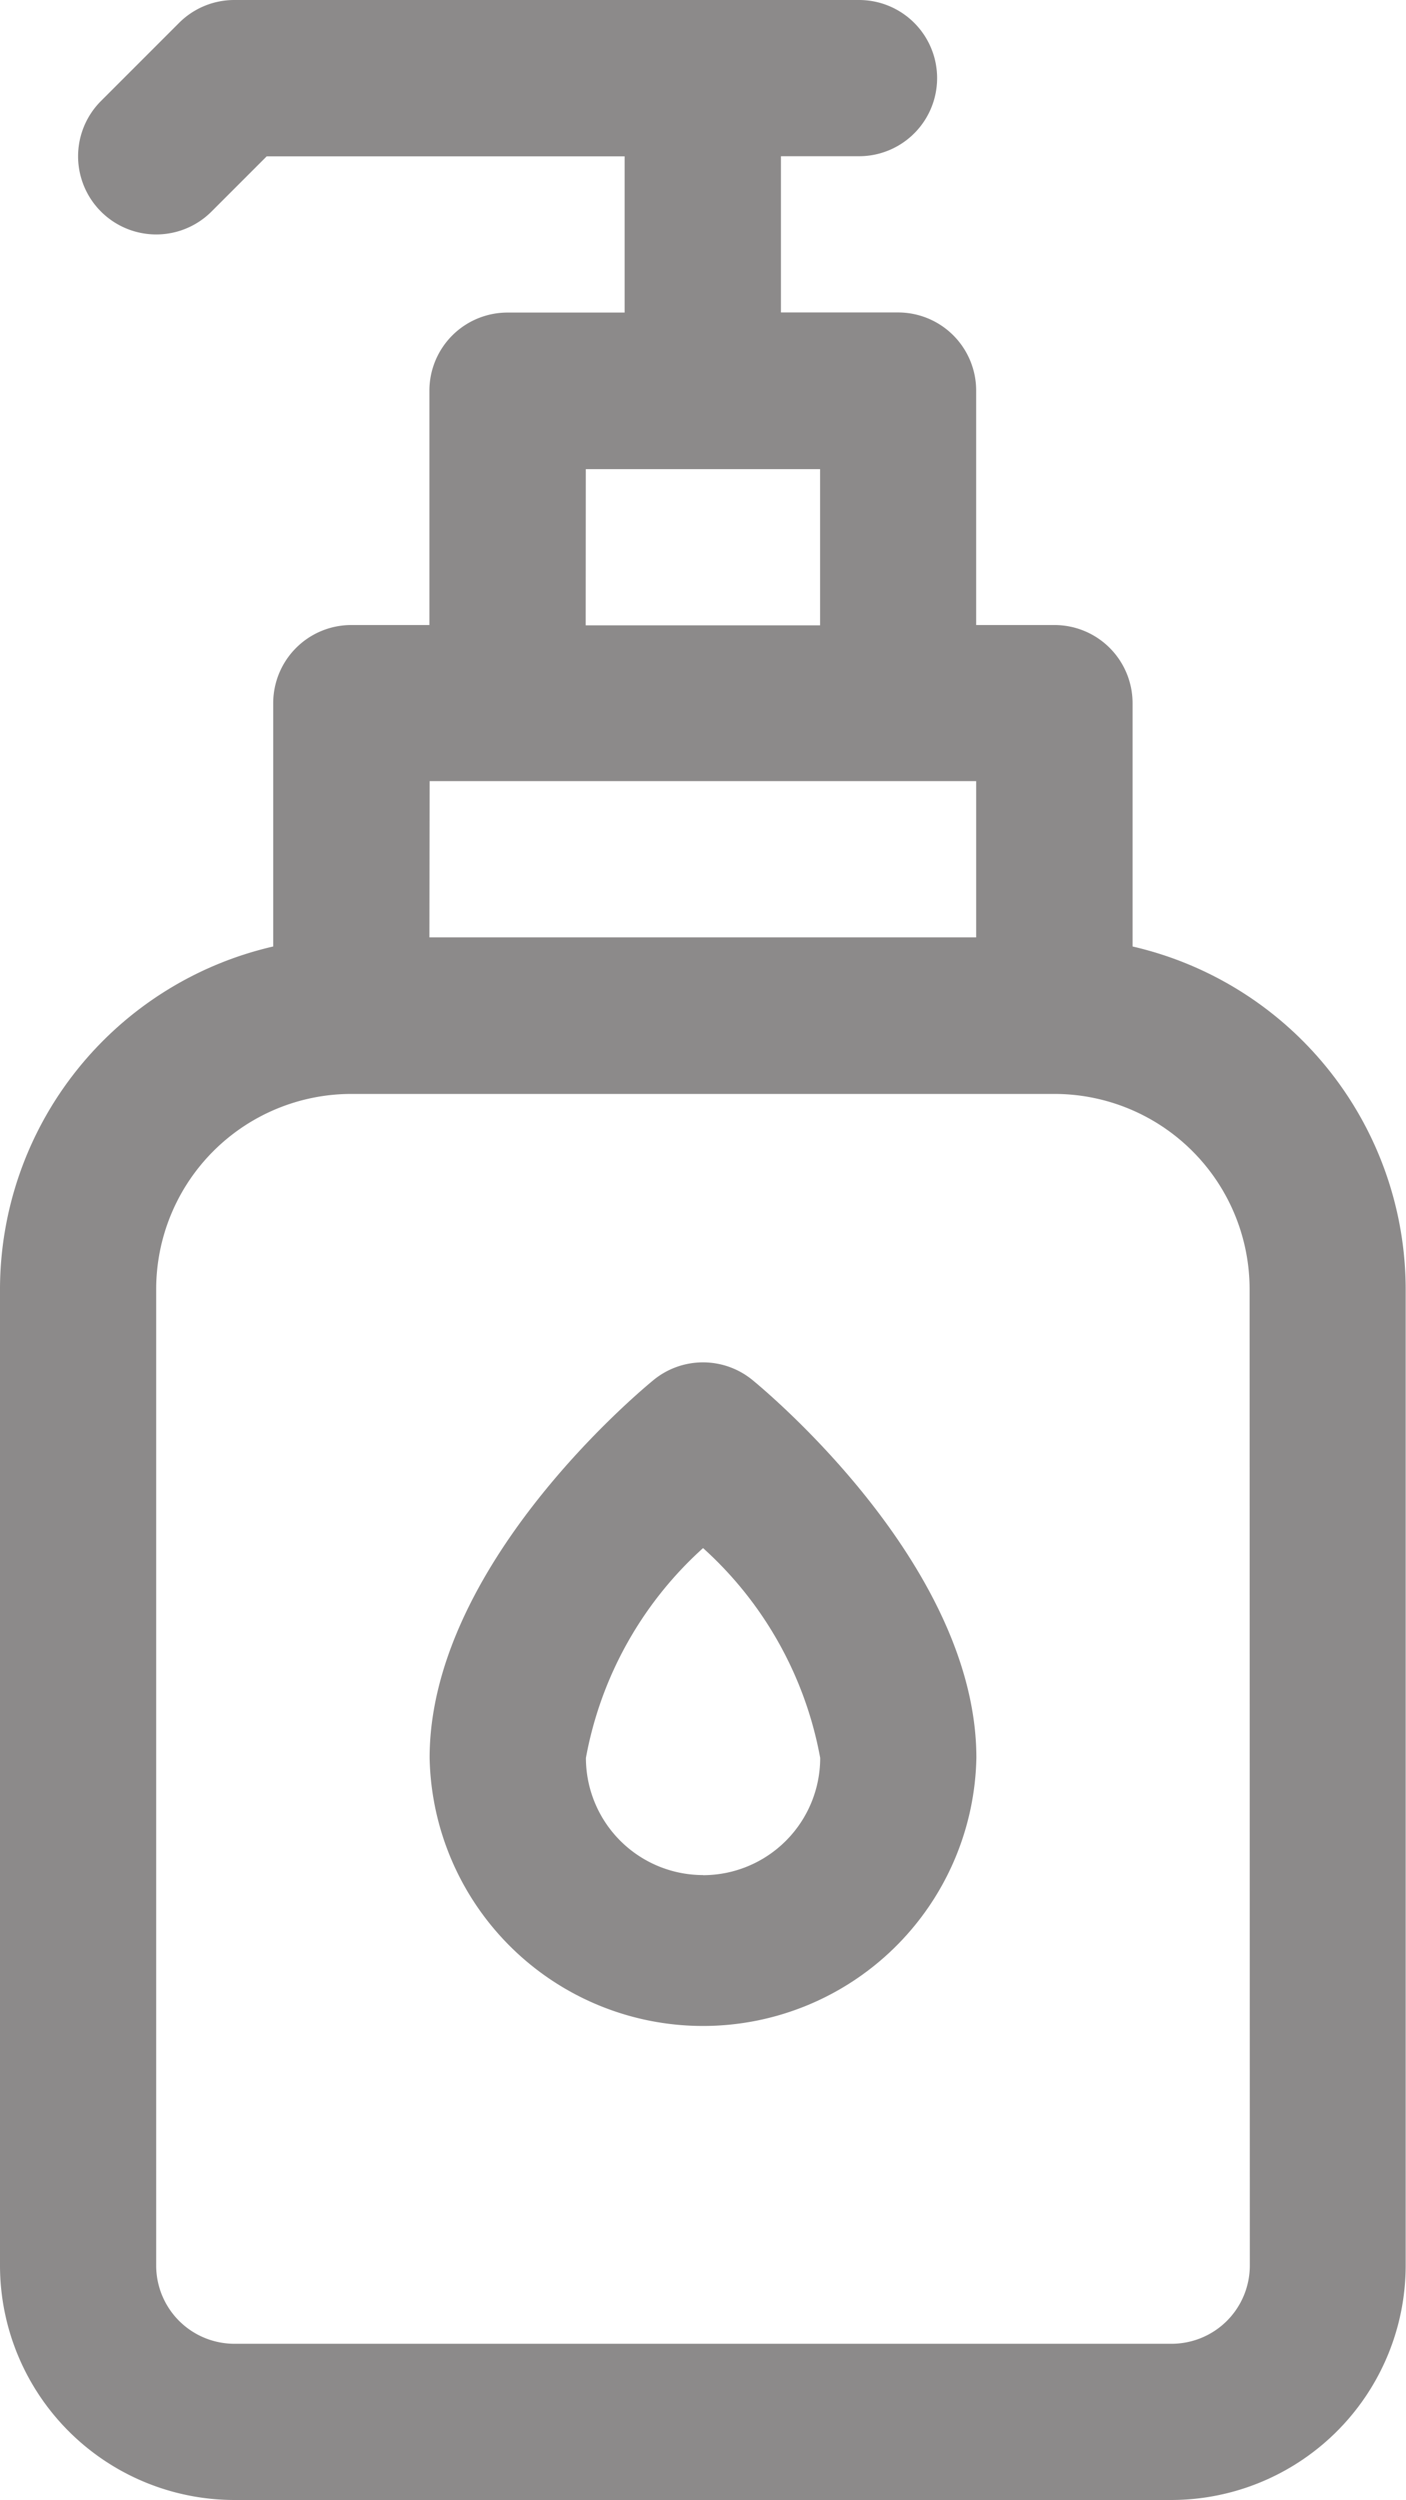 <svg xmlns="http://www.w3.org/2000/svg" width="12.963" height="23.045" viewBox="0 0 12.963 23.045">
  <g id="sanitiser-dispenser" transform="translate(-112)">
    <path id="Path_293" data-name="Path 293" d="M122.442,8.724V6.481a.72.72,0,0,0-.72-.72H121V3.6a.72.72,0,0,0-.72-.72H119.2V1.44h.72a.72.72,0,0,0,0-1.44H114.16a.72.72,0,0,0-.509.211l-.72.72A.72.72,0,1,0,113.95,1.95l.509-.509h3.3v1.44h-1.08a.72.72,0,0,0-.72.72v2.16h-.72a.72.72,0,0,0-.72.72V8.724A3.246,3.246,0,0,0,112,11.883v9a2.163,2.163,0,0,0,2.16,2.16H122.8a2.163,2.163,0,0,0,2.16-2.16v-9A3.246,3.246,0,0,0,122.442,8.724Zm-5.041-4.4h2.16v1.44H117.4ZM115.961,7.2H121v1.44h-5.041Zm7.562,13.683a.721.721,0,0,1-.72.72H114.16a.721.721,0,0,1-.72-.72v-9a1.8,1.8,0,0,1,1.8-1.8h6.481a1.8,1.8,0,0,1,1.8,1.8Z" transform="translate(0)" fill="#8c8a8a"/>
    <path id="Path_294" data-name="Path 294" d="M202.979,279.164a.72.72,0,0,0-.917,0c-.211.174-2.062,1.751-2.062,3.481a2.521,2.521,0,0,0,5.041,0C205.041,280.915,203.19,279.338,202.979,279.164Zm-.458,4.561a1.081,1.081,0,0,1-1.08-1.08,3.435,3.435,0,0,1,1.08-1.934,3.435,3.435,0,0,1,1.08,1.934A1.081,1.081,0,0,1,202.521,283.726Z" transform="translate(-84.039 -266.442)" fill="#8c8a8a"/>
  </g>
</svg>
